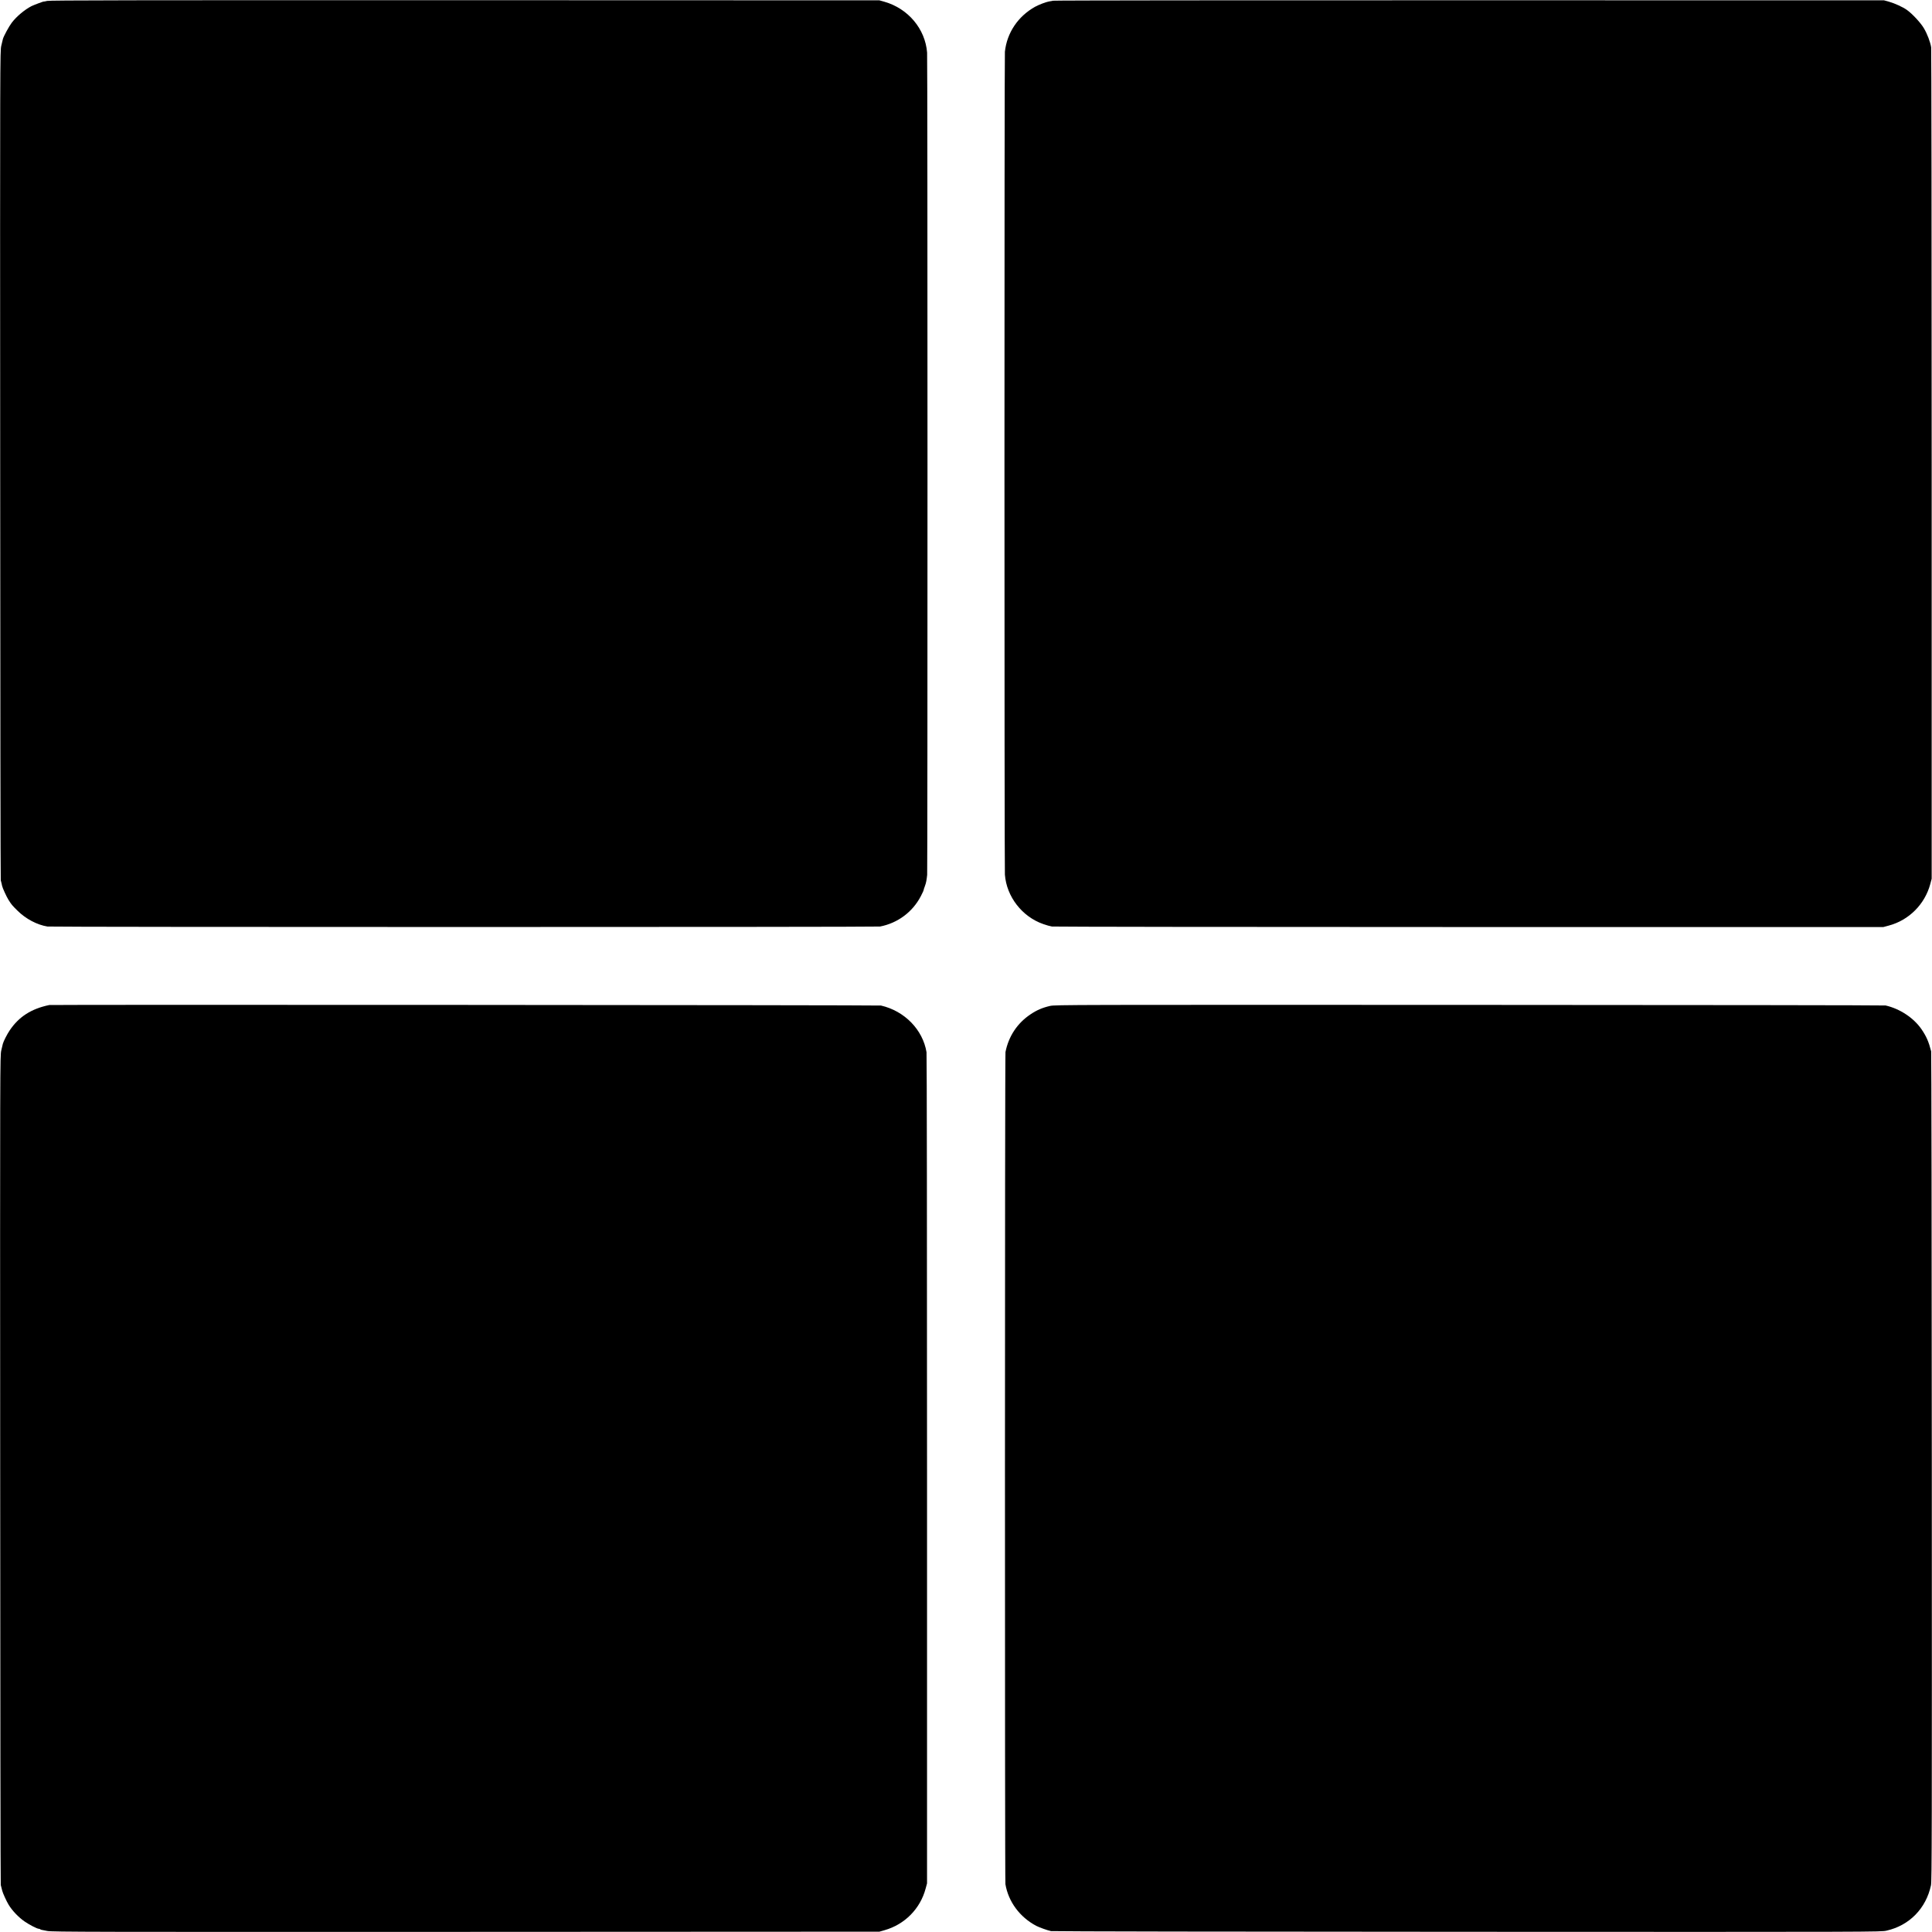 <?xml version="1.0" standalone="no"?>
<!DOCTYPE svg PUBLIC "-//W3C//DTD SVG 20010904//EN"
 "http://www.w3.org/TR/2001/REC-SVG-20010904/DTD/svg10.dtd">
<svg version="1.0" xmlns="http://www.w3.org/2000/svg"
 width="3000pt" height="3000pt" viewBox="0 0 3000 3000"
 preserveAspectRatio="xMidYMid meet">
<g transform="translate(0,3000) scale(0.1,-0.1)"
fill="#000000" stroke="none">
<path d="M733 29986 c-29 -7 -53 -12 -53 -10 0 5 -154 -53 -191 -71 -107 -56
-229 -157 -306 -257 -42 -55 -128 -213 -138 -254 -3 -10 -14 -57 -25 -104 -19
-84 -20 -141 -17 -6510 1 -3534 5 -6436 9 -6450 7 -23 18 -70 21 -87 4 -26 71
-173 99 -216 49 -77 56 -85 144 -172 126 -124 300 -216 461 -242 62 -10 12875
-10 12928 0 272 52 504 224 632 468 35 66 44 88 51 121 1 5 9 25 16 45 16 41
25 90 33 168 7 74 7 12677 -1 12769 -29 368 -295 684 -663 789 l-78 22 -6435
2 c-5177 1 -6445 -1 -6487 -11z"/>
<path d="M16350 29989 c-19 -4 -49 -10 -67 -13 -44 -8 -152 -49 -210 -81 -265
-148 -437 -403 -469 -698 -9 -80 -9 -12665 0 -12778 26 -343 267 -654 596
-768 47 -17 108 -34 135 -38 28 -4 2944 -8 6480 -8 l6430 0 85 23 c312 83 559
331 643 644 l22 83 0 6430 c0 3537 -4 6453 -8 6480 -13 83 -62 212 -114 298
-50 85 -182 226 -263 283 -65 46 -186 101 -276 127 l-79 22 -6435 1 c-3539 1
-6451 -2 -6470 -7z"/>
<path d="M765 14394 c-279 -58 -471 -181 -614 -393 -39 -57 -97 -170 -107
-210 -2 -9 -13 -54 -24 -101 -19 -84 -20 -141 -17 -6510 1 -3534 5 -6436 9
-6450 6 -21 18 -69 23 -90 6 -30 67 -165 98 -215 55 -92 157 -199 251 -263 74
-51 193 -112 218 -112 8 0 18 -3 22 -7 3 -4 12 -8 19 -9 7 -2 47 -10 91 -18
70 -15 705 -16 6500 -14 l6421 3 80 23 c314 89 555 333 638 646 l22 81 0 6430
c0 3537 -3 6451 -8 6476 -57 350 -341 641 -707 725 -35 8 -12877 15 -12915 8z"/>
<path d="M16305 14380 c-118 -27 -208 -66 -304 -131 -204 -136 -340 -341 -388
-585 -10 -49 -11 -12864 -1 -12921 46 -273 223 -512 478 -647 47 -24 169 -69
230 -82 19 -5 2926 -10 6460 -11 6408 -3 6425 -2 6514 18 354 80 613 344 690
704 14 62 15 824 13 6495 -1 3534 -6 6439 -10 6455 -39 152 -75 233 -150 343
-121 176 -335 318 -557 369 -19 4 -2928 8 -6465 9 -6211 2 -6433 2 -6510 -16z"/>
</g>
</svg>
